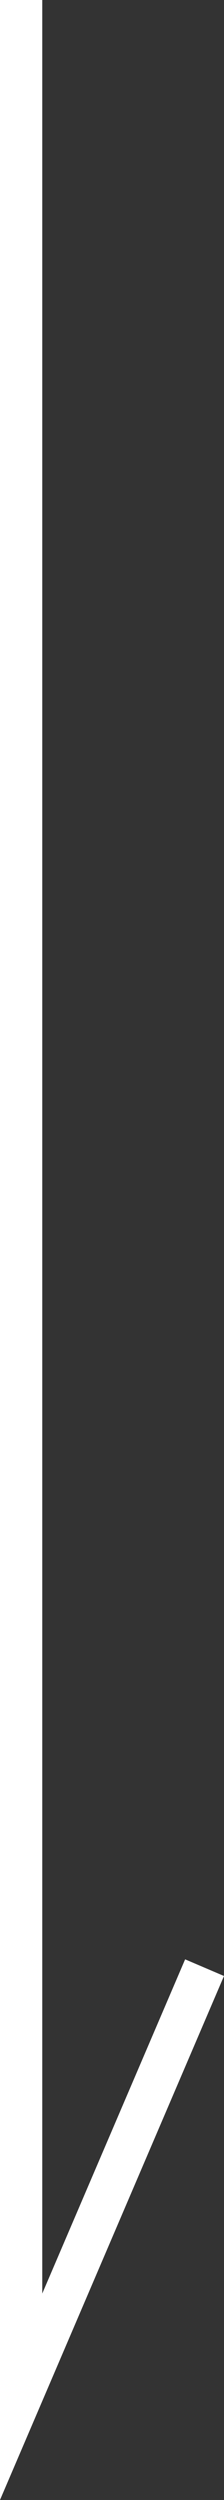 <?xml version="1.0" encoding="UTF-8"?>
<svg id="_レイヤー_2" data-name="レイヤー 2" xmlns="http://www.w3.org/2000/svg" viewBox="0 0 5.3 59.08">
  <rect x="0" y="0" width="5.3" height="59.08" fill="#333333" stroke="none"/>
  <defs>
    <style>
      .cls-1 {
        fill: none;
        stroke: #fff;
        stroke-miterlimit: 10;
      }
    </style>
  </defs>
  <g id="design">
    <polyline class="cls-1" points=".5 0 .5 56.64 4.84 46.5"/>
  </g>
</svg>